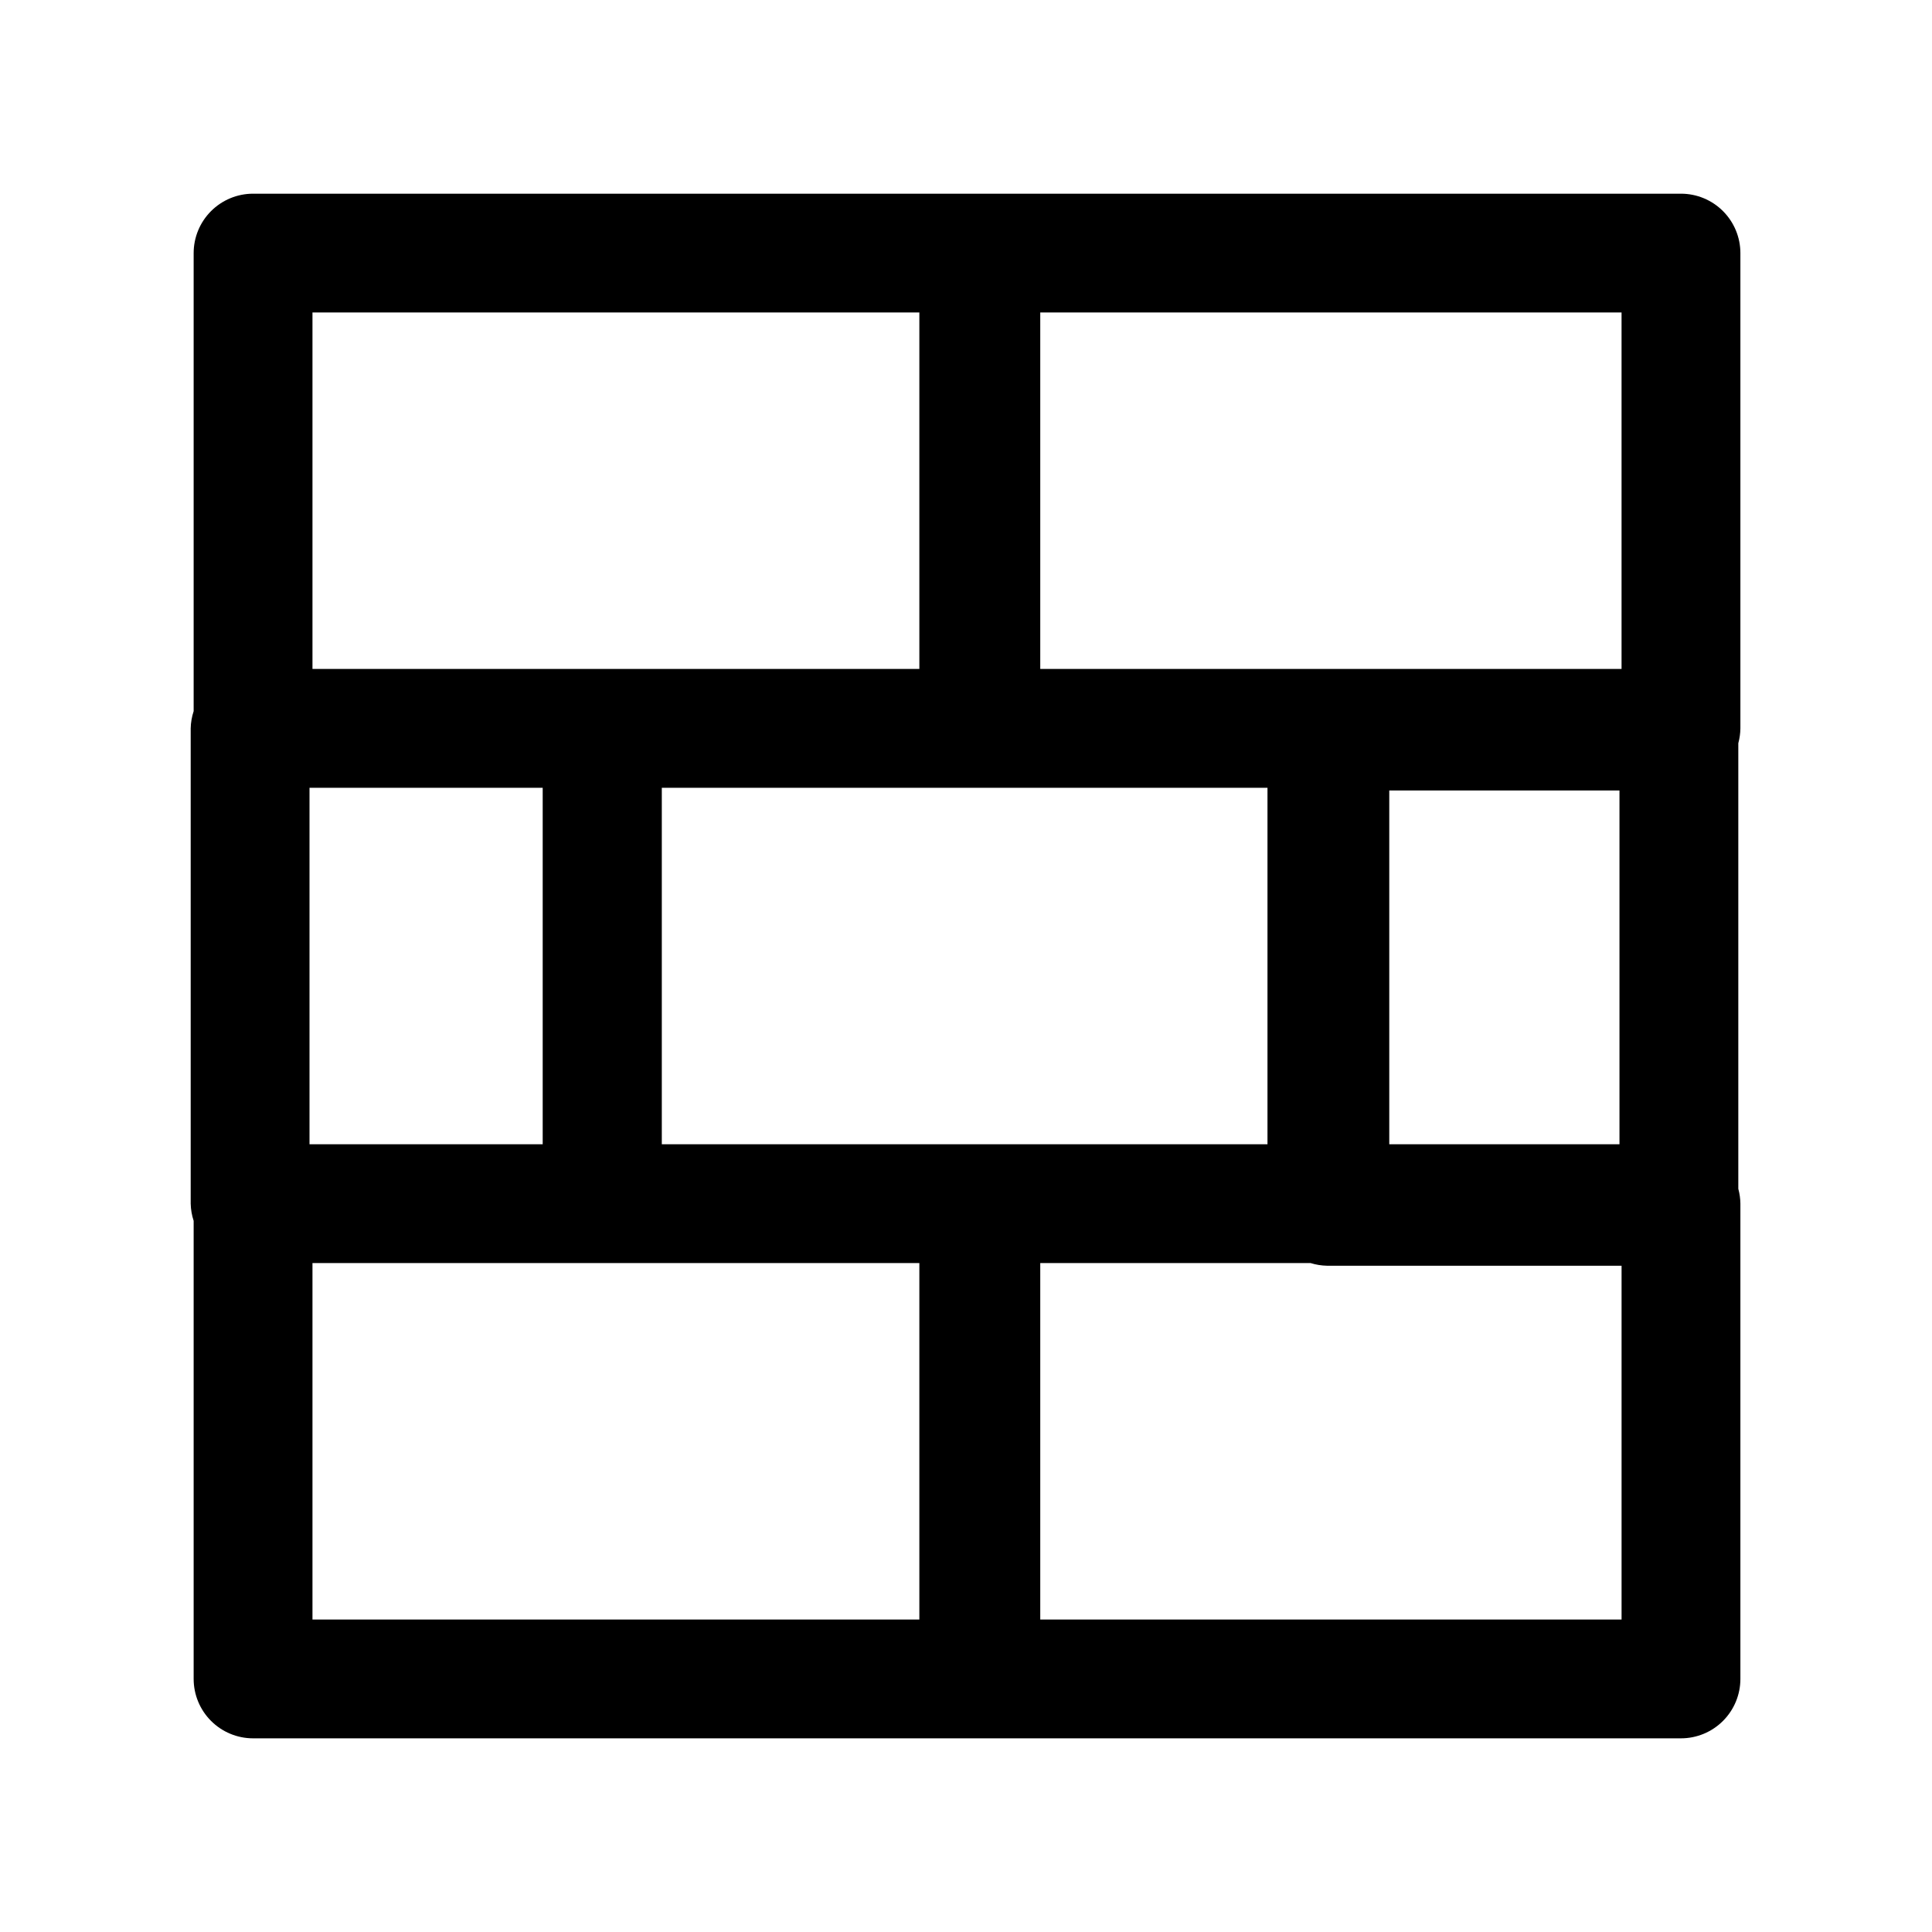 <?xml version="1.0" encoding="UTF-8"?>
<!-- Uploaded to: SVG Repo, www.svgrepo.com, Generator: SVG Repo Mixer Tools -->
<svg fill="#000000" width="800px" height="800px" version="1.1" viewBox="144 144 512 512" xmlns="http://www.w3.org/2000/svg">
 <path d="m195.32 211.07v121.39c-0.484 1.473-0.75 3.012-0.785 4.566v125.95c0.035 1.551 0.301 3.09 0.785 4.562v121.39c0 4.176 1.66 8.18 4.613 11.133s6.957 4.613 11.133 4.613h378.41c4.176 0 8.184-1.66 11.133-4.613 2.953-2.953 4.613-6.957 4.613-11.133v-125.95c-0.016-1.332-0.203-2.656-0.551-3.938v-118.08c0.348-1.281 0.535-2.606 0.551-3.934v-125.95c0-4.176-1.66-8.18-4.613-11.133-2.949-2.953-6.957-4.613-11.133-4.613h-378.41c-4.176 0-8.18 1.66-11.133 4.613s-4.613 6.957-4.613 11.133zm208.06 141.7h76.516v94.465h-160.51v-94.465zm108.79 94.465v-93.754h61.008v93.754zm-224.35 0h-61.797v-94.465h61.797zm-61.012 31.488h160.83v94.465h-160.83zm192.87 94.465v-94.465h71.637-0.004c1.406 0.438 2.863 0.676 4.332 0.707h78.09v93.758zm154.05-251.91h-154.05v-94.465h154.05zm-346.92-94.465h160.83v94.465h-160.83z"/>
</svg>